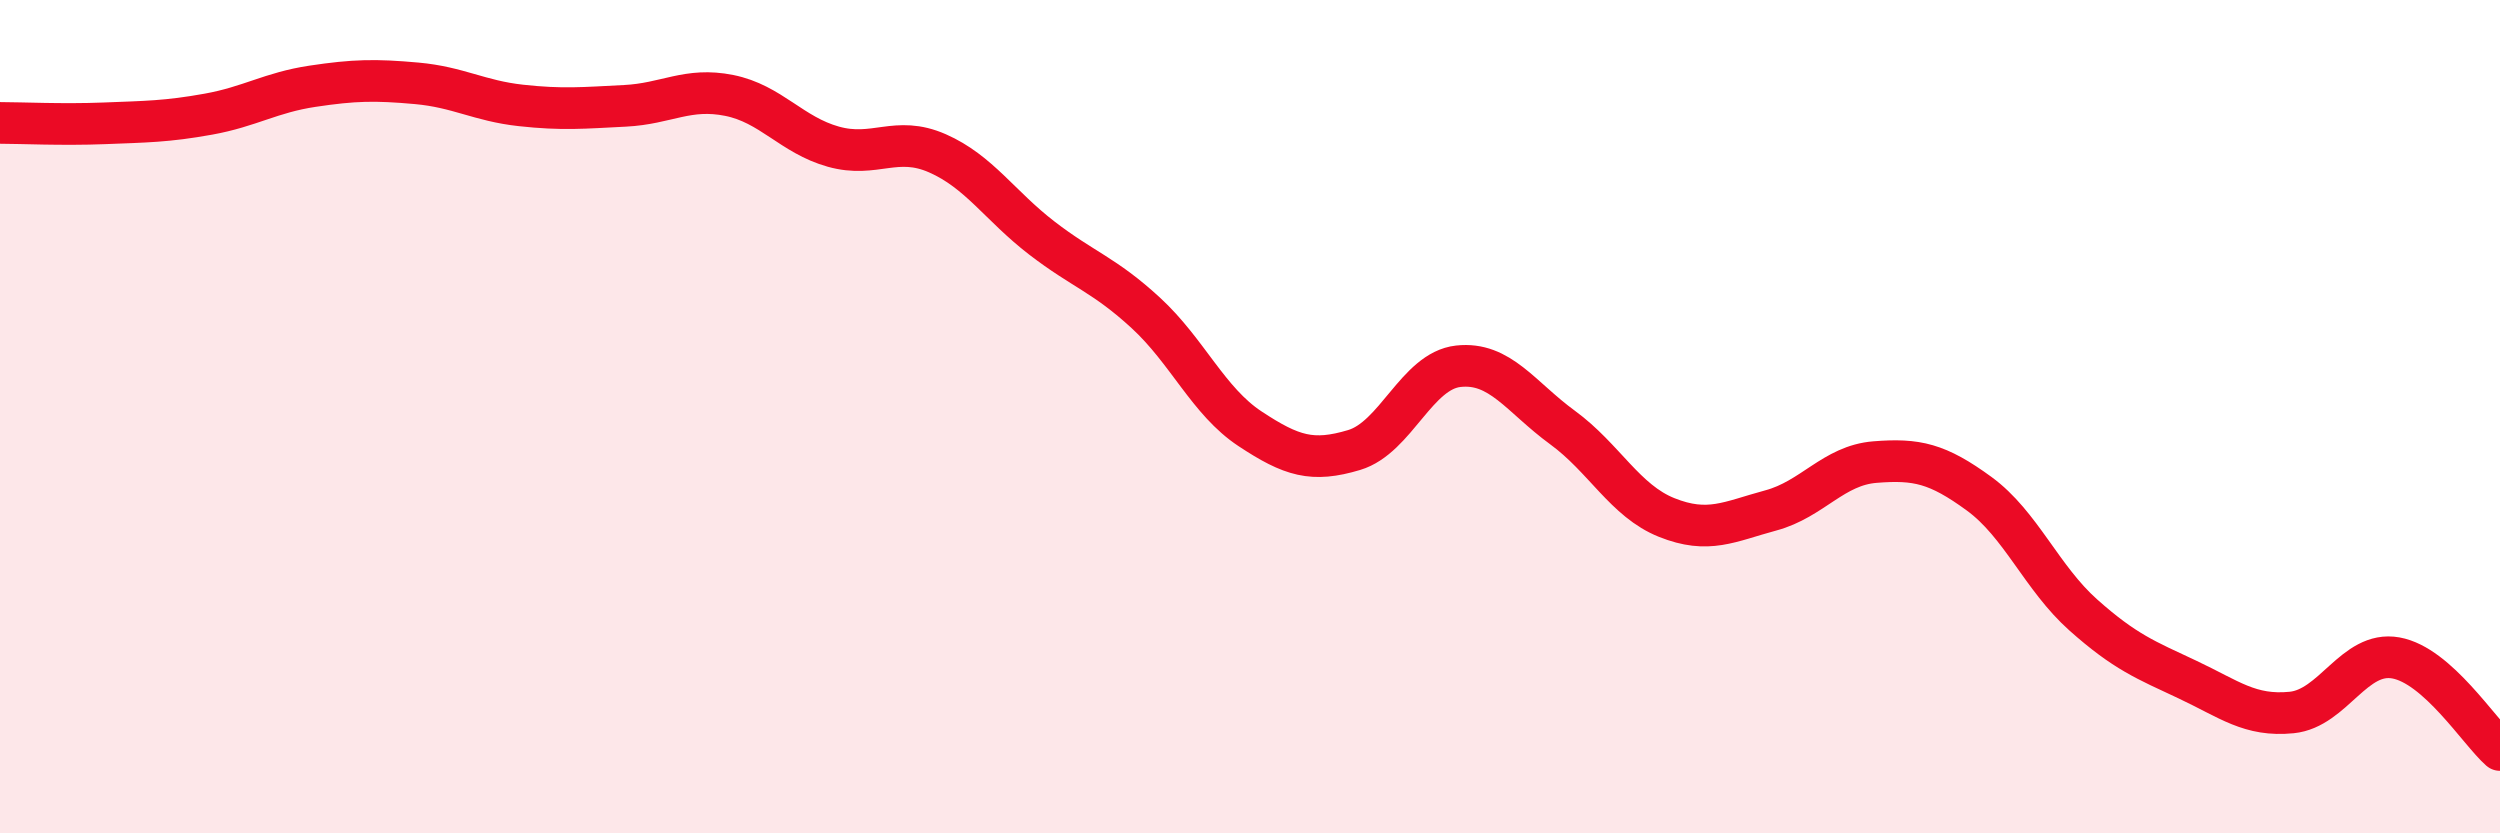 
    <svg width="60" height="20" viewBox="0 0 60 20" xmlns="http://www.w3.org/2000/svg">
      <path
        d="M 0,2.95 C 0.5,2.95 1.5,3 2.5,2.96 C 3.5,2.92 4,2.92 5,2.74 C 6,2.56 6.5,2.22 7.5,2.07 C 8.5,1.92 9,1.91 10,2 C 11,2.09 11.5,2.42 12.5,2.53 C 13.5,2.64 14,2.59 15,2.54 C 16,2.49 16.5,2.09 17.5,2.29 C 18.5,2.49 19,3.24 20,3.52 C 21,3.8 21.5,3.24 22.5,3.68 C 23.5,4.12 24,4.94 25,5.71 C 26,6.48 26.5,6.59 27.5,7.51 C 28.5,8.43 29,9.63 30,10.29 C 31,10.95 31.5,11.1 32.5,10.8 C 33.5,10.5 34,8.9 35,8.79 C 36,8.68 36.5,9.53 37.5,10.26 C 38.5,10.99 39,12.02 40,12.42 C 41,12.82 41.5,12.52 42.5,12.25 C 43.5,11.98 44,11.17 45,11.09 C 46,11.01 46.5,11.12 47.5,11.85 C 48.5,12.58 49,13.87 50,14.76 C 51,15.65 51.5,15.84 52.5,16.31 C 53.5,16.78 54,17.2 55,17.1 C 56,17 56.5,15.61 57.5,15.79 C 58.5,15.97 59.5,17.56 60,18L60 20L0 20Z"
        fill="#EB0A25"
        opacity="0.1"
        stroke-linecap="round"
        stroke-linejoin="round"
      />
      <path
        d="M 0,2.95 C 0.5,2.95 1.5,3 2.5,2.96 C 3.5,2.92 4,2.92 5,2.74 C 6,2.56 6.5,2.22 7.5,2.07 C 8.5,1.92 9,1.91 10,2 C 11,2.09 11.5,2.42 12.5,2.53 C 13.5,2.64 14,2.59 15,2.54 C 16,2.49 16.5,2.09 17.5,2.29 C 18.5,2.49 19,3.24 20,3.52 C 21,3.8 21.5,3.24 22.5,3.68 C 23.5,4.12 24,4.94 25,5.71 C 26,6.48 26.5,6.59 27.5,7.51 C 28.5,8.43 29,9.63 30,10.29 C 31,10.95 31.5,11.1 32.5,10.8 C 33.5,10.5 34,8.9 35,8.79 C 36,8.68 36.5,9.53 37.5,10.26 C 38.5,10.99 39,12.02 40,12.42 C 41,12.82 41.5,12.52 42.5,12.25 C 43.5,11.98 44,11.17 45,11.09 C 46,11.01 46.5,11.12 47.5,11.85 C 48.5,12.58 49,13.87 50,14.76 C 51,15.65 51.5,15.84 52.5,16.31 C 53.5,16.78 54,17.2 55,17.1 C 56,17 56.5,15.61 57.5,15.79 C 58.5,15.97 59.5,17.56 60,18"
        stroke="#EB0A25"
        stroke-width="1"
        fill="none"
        stroke-linecap="round"
        stroke-linejoin="round"
      />
    </svg>
  